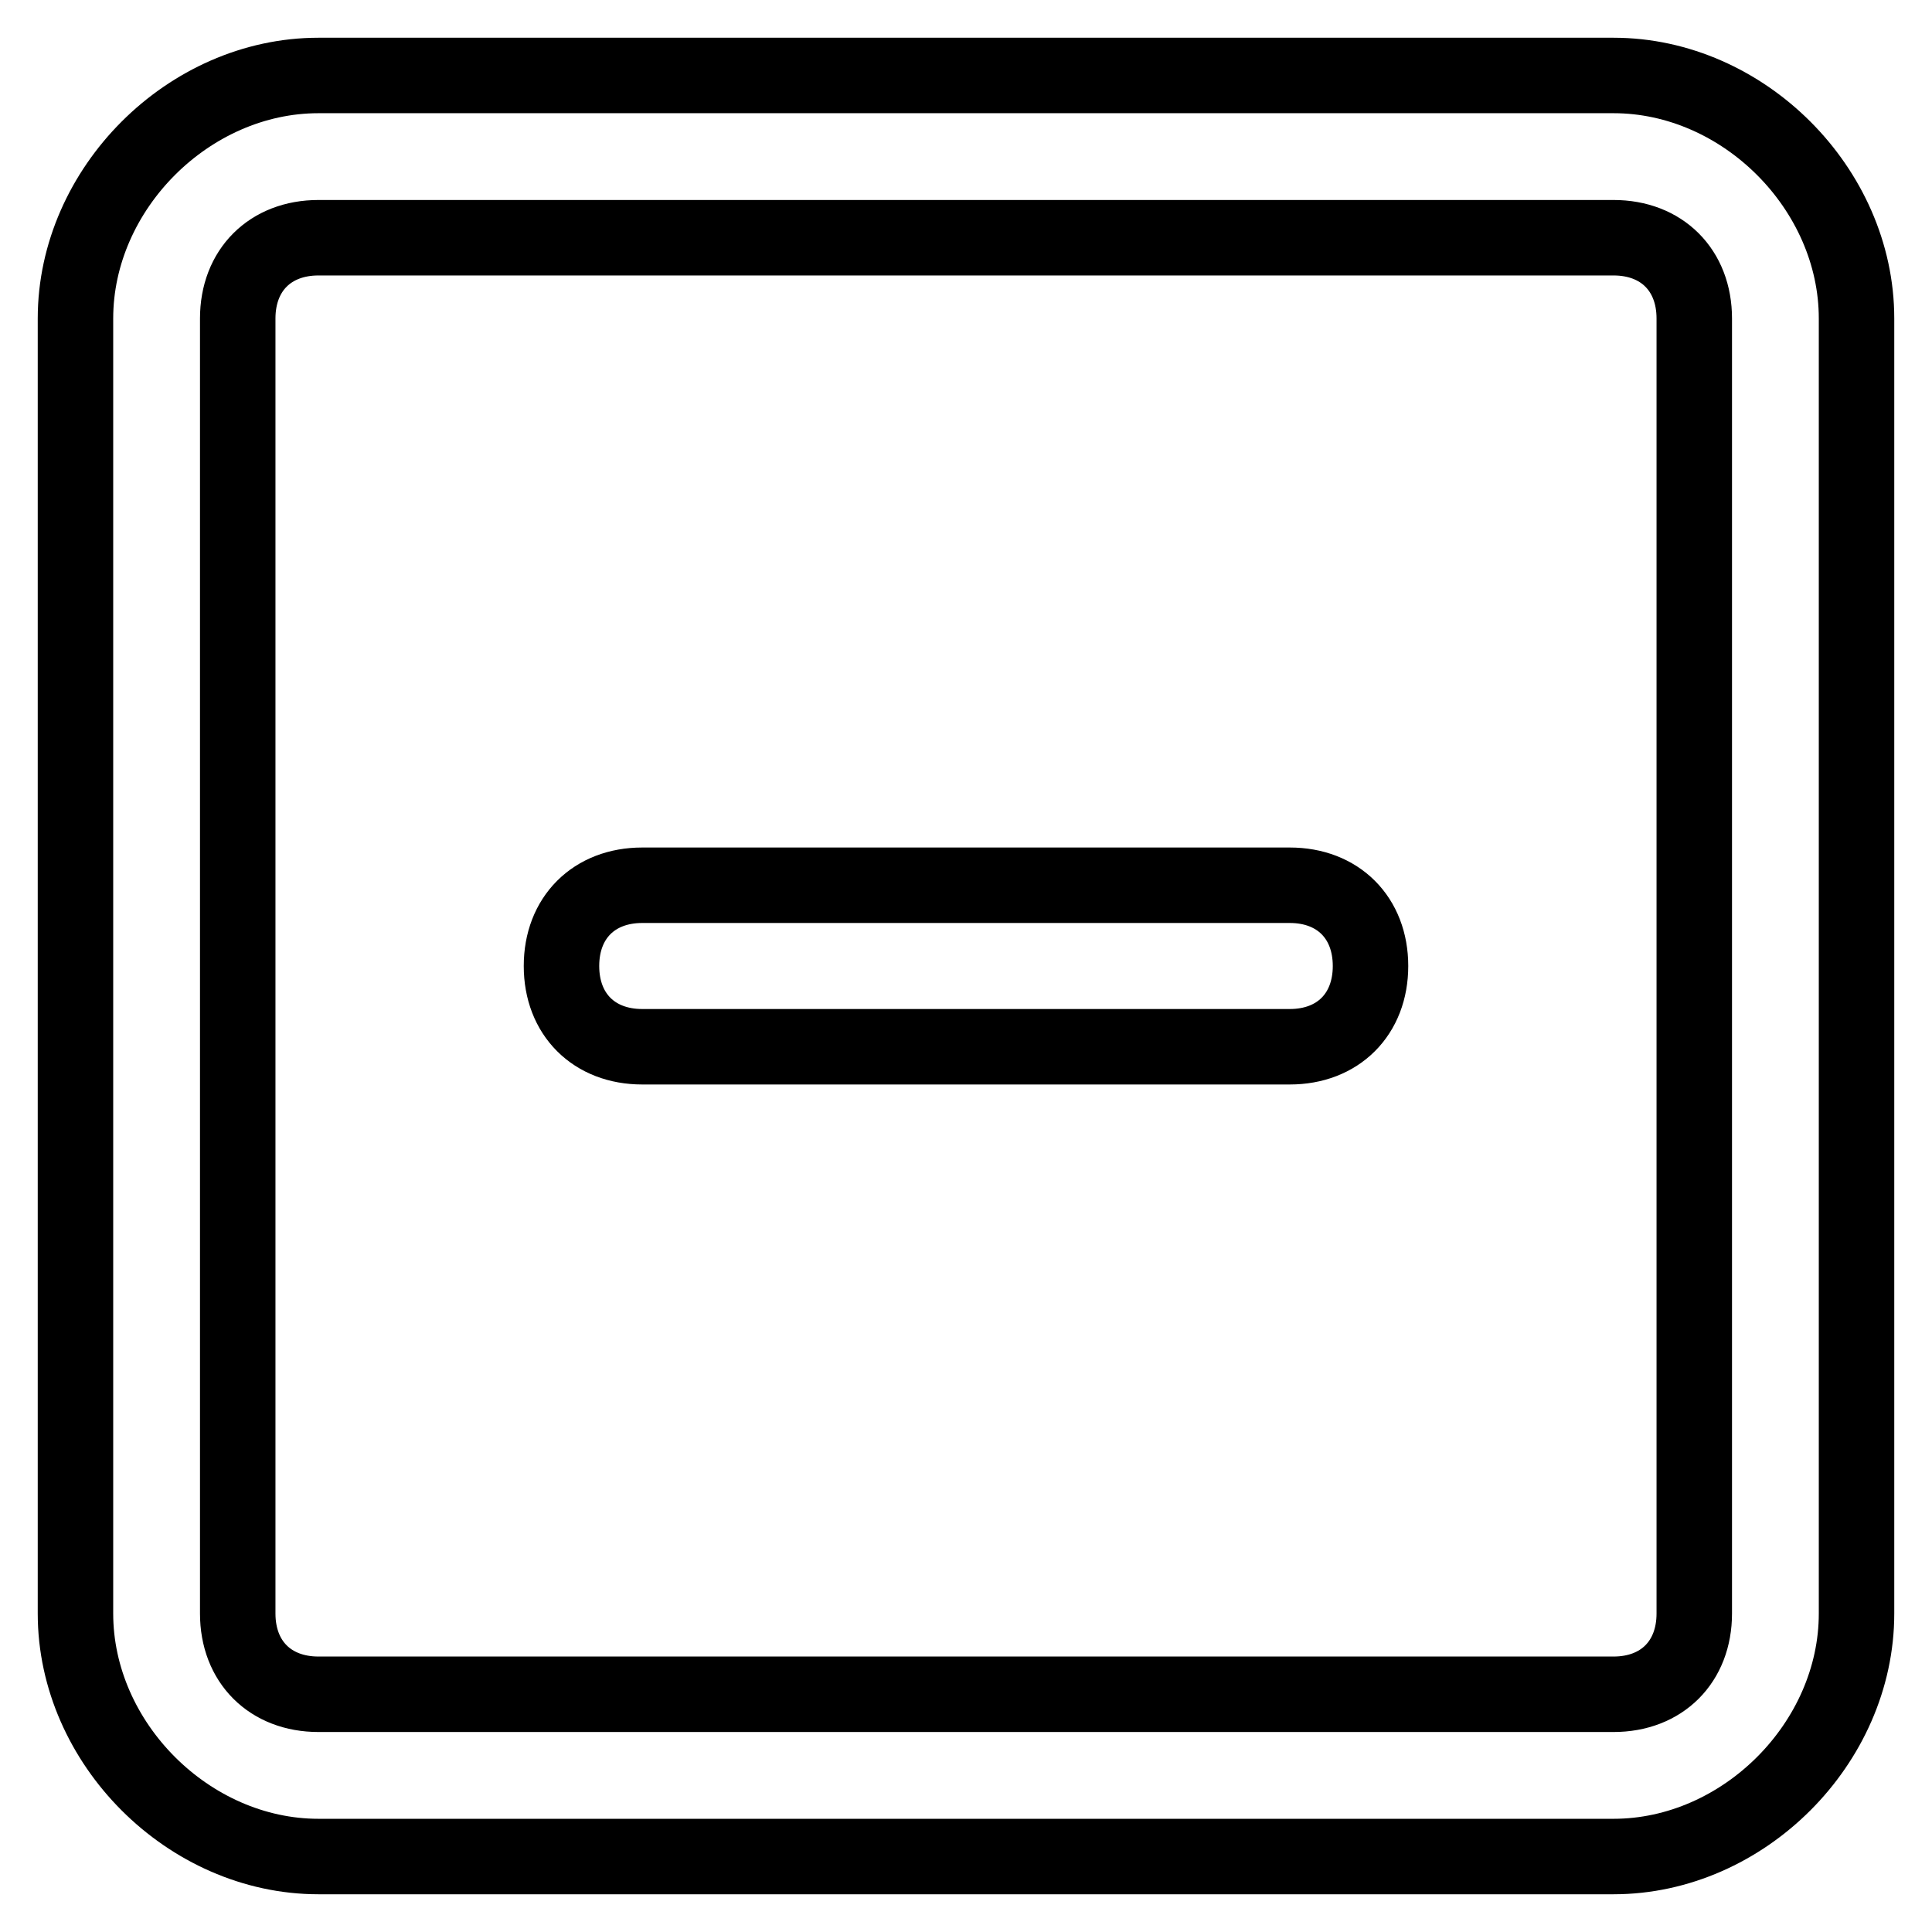 <?xml version="1.0" encoding="utf-8"?>
<!-- Svg Vector Icons : http://www.onlinewebfonts.com/icon -->
<!DOCTYPE svg PUBLIC "-//W3C//DTD SVG 1.1//EN" "http://www.w3.org/Graphics/SVG/1.1/DTD/svg11.dtd">
<svg version="1.1" xmlns="http://www.w3.org/2000/svg" xmlns:xlink="http://www.w3.org/1999/xlink" x="0px" y="0px" viewBox="0 0 256 256" enable-background="new 0 0 256 256" xml:space="preserve">
<g> <path stroke-width="10" fill-opacity="0" stroke="#000000"  d="M224.5,213.8c0,6.4-4.3,10.7-10.7,10.7H42.2c-6.4,0-10.7-4.3-10.7-10.7V42.2c0-6.4,4.3-10.7,10.7-10.7 h171.6c6.4,0,10.7,4.3,10.7,10.7V213.8z M213.8,10H42.2C25,10,10,25,10,42.2v171.6C10,231,25,246,42.2,246h171.6 c17.2,0,32.2-15,32.2-32.2V42.2C246,25,231,10,213.8,10z M170.9,117.3H85.1c-6.4,0-10.7,4.3-10.7,10.7c0,6.4,4.3,10.7,10.7,10.7 h85.8c6.4,0,10.7-4.3,10.7-10.7C181.6,121.6,177.3,117.3,170.9,117.3L170.9,117.3z"/></g>
</svg>